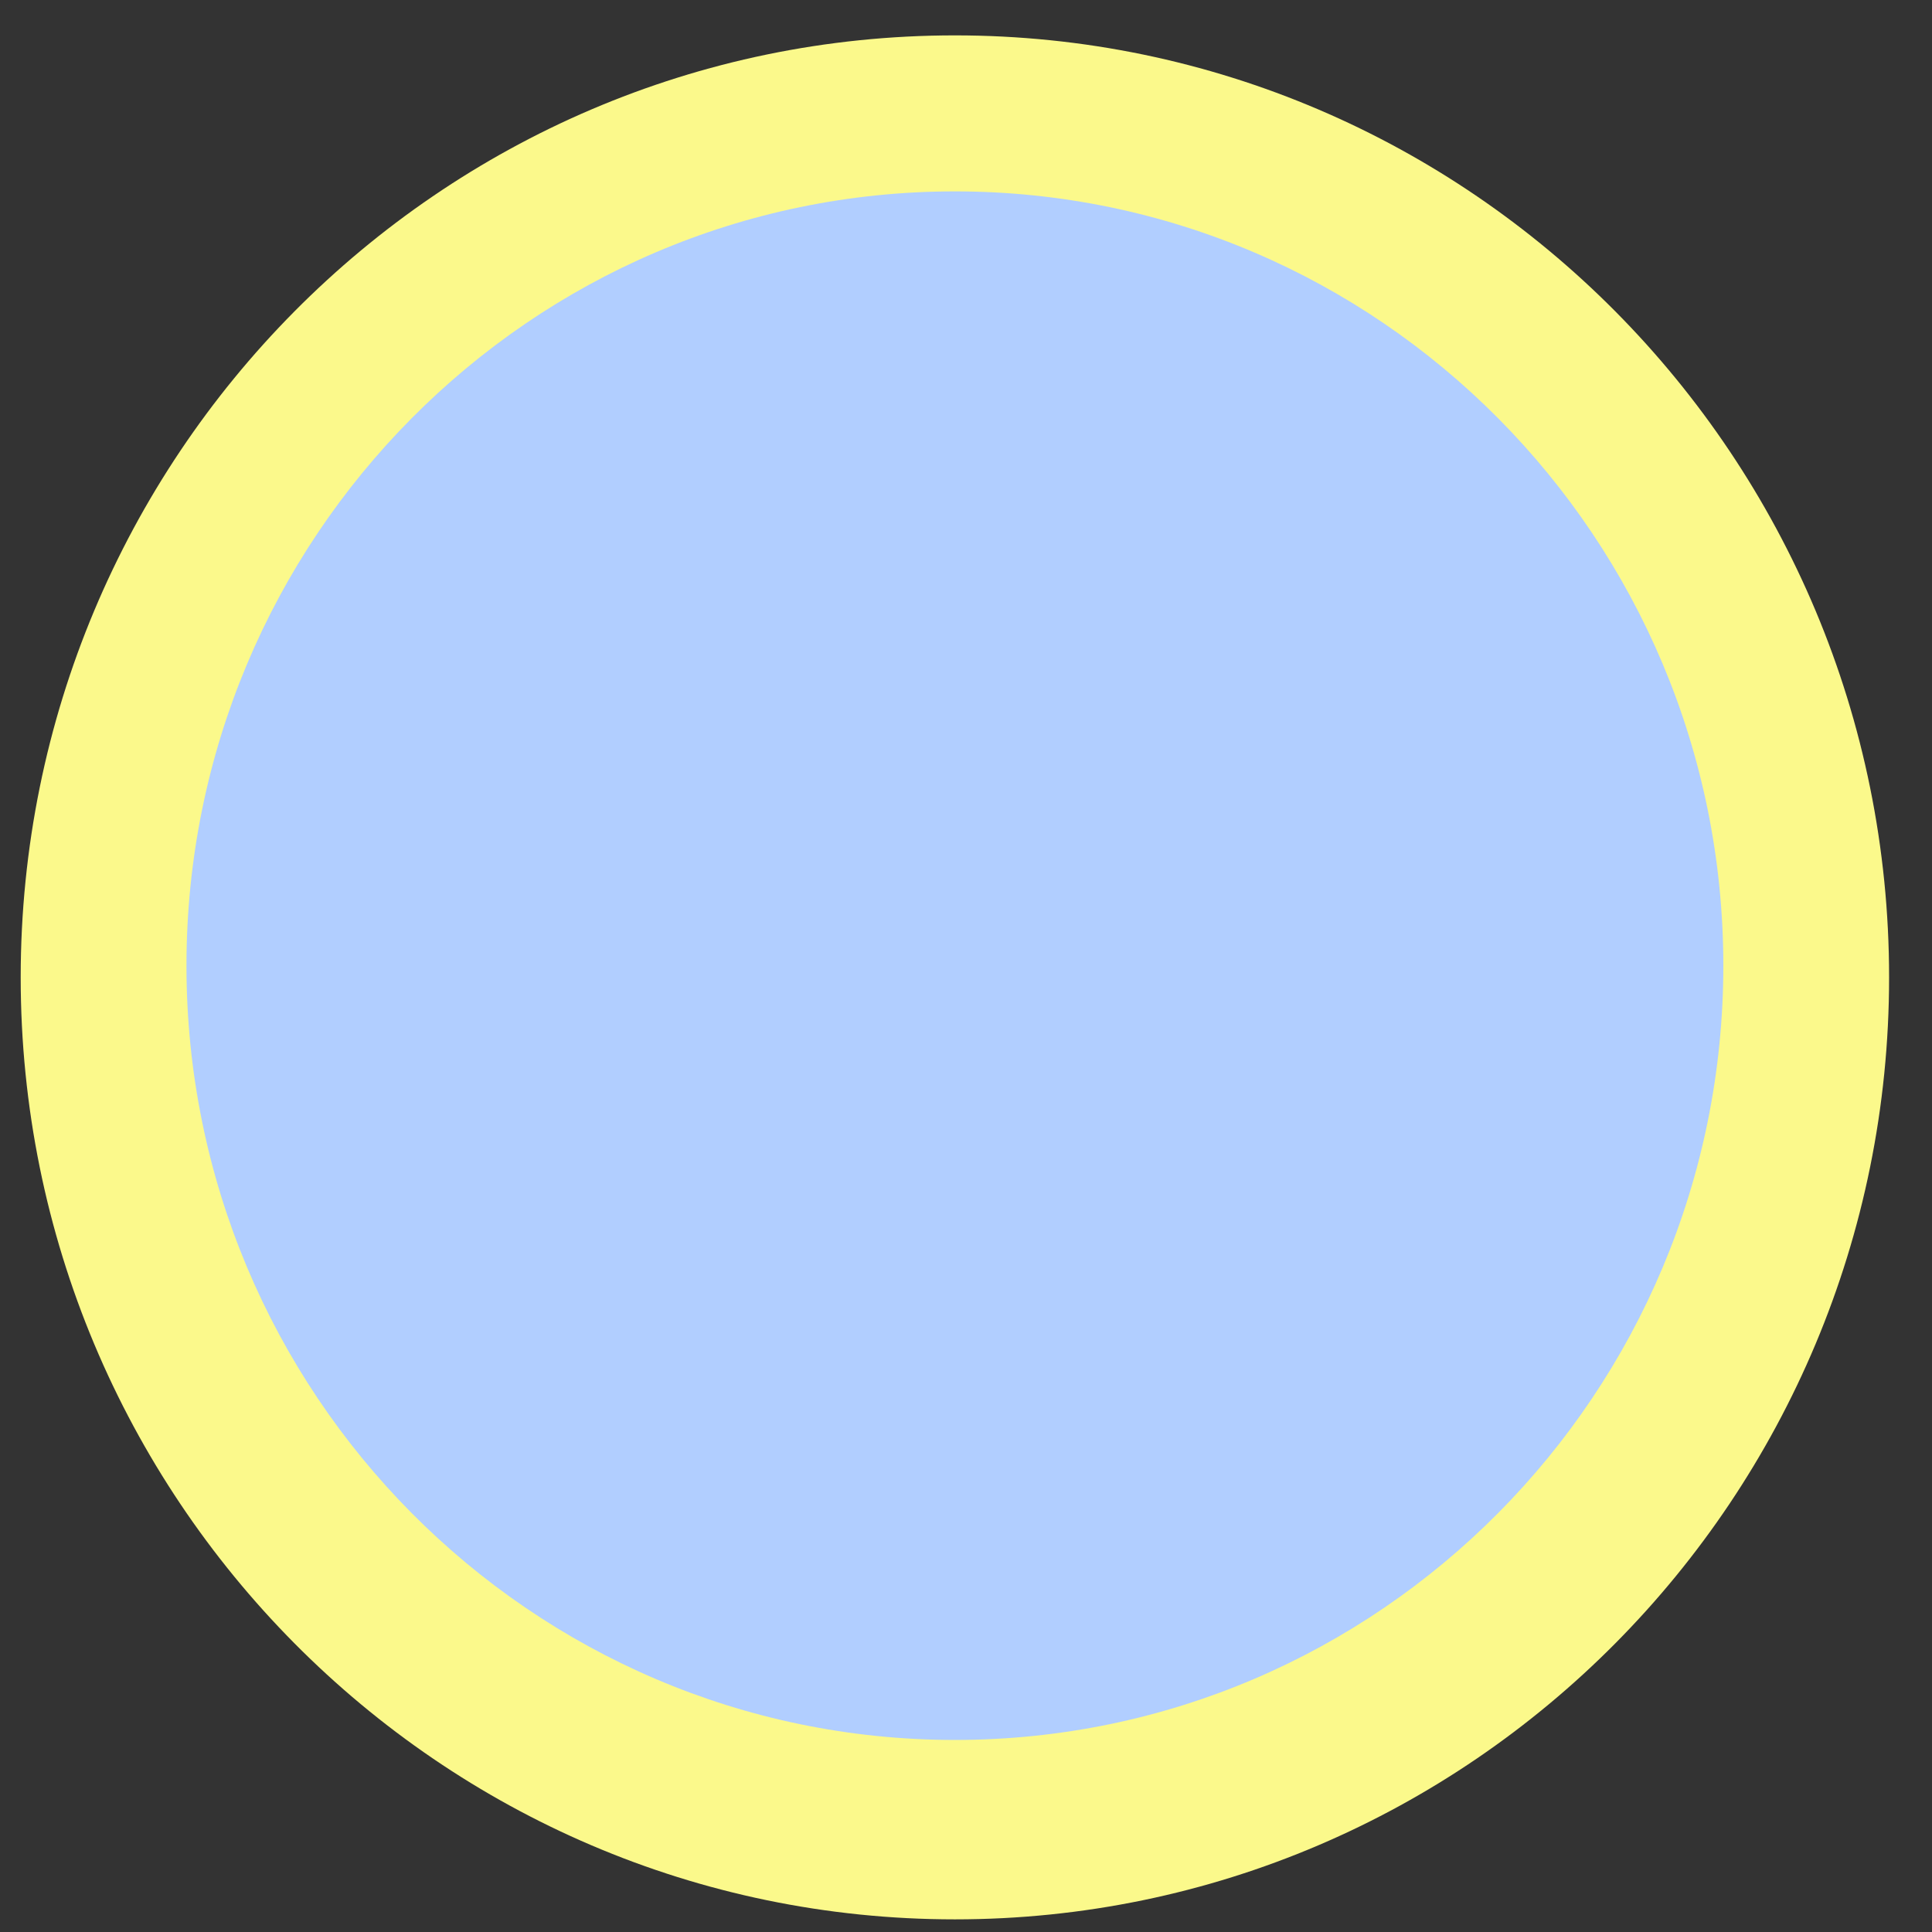 <?xml version="1.0" encoding="UTF-8" standalone="no"?>
<svg
   xmlns:dc="http://purl.org/dc/elements/1.1/"
   xmlns:cc="http://creativecommons.org/ns#"
   xmlns:rdf="http://www.w3.org/1999/02/22-rdf-syntax-ns#"
   xmlns:svg="http://www.w3.org/2000/svg"
   xmlns="http://www.w3.org/2000/svg"
   xmlns:xlink="http://www.w3.org/1999/xlink"
   xmlns:sodipodi="http://sodipodi.sourceforge.net/DTD/sodipodi-0.dtd"
   xmlns:inkscape="http://www.inkscape.org/namespaces/inkscape"
   version="1.1"
   preserveAspectRatio="xMidYMid meet"
   viewBox="0 0 640 640"
   width="64"
   height="64"
   id="svg18"
   sodipodi:docname="min.svg"
   inkscape:version="0.92.4 5da689c313, 2019-01-14">
  <rect x="0" y="0" width="640" height="640" fill="#333333" stroke="none"/>
  <sodipodi:namedview
     pagecolor="#ffffff"
     bordercolor="#666666"
     borderopacity="1"
     objecttolerance="10"
     gridtolerance="10"
     guidetolerance="10"
     inkscape:pageopacity="0"
     inkscape:pageshadow="2"
     inkscape:window-width="1850"
     inkscape:window-height="1048"
     id="namedview20"
     showgrid="false"
     inkscape:zoom="3.6875"
     inkscape:cx="32"
     inkscape:cy="32"
     inkscape:window-x="70"
     inkscape:window-y="32"
     inkscape:window-maximized="1"
     inkscape:current-layer="svg18" />
  <defs
     id="defs4">
    <path
       d="M585.73 318.31C585.73 468.08 465.15 589.66 316.63 589.66C168.11 589.66 47.53 468.08 47.53 318.31C47.53 168.55 168.11 46.97 316.63 46.97C465.15 46.97 585.73 168.55 585.73 318.31Z"
       id="a2ej96w70M" />
    <path
       d="M537.98 314.94C537.98 438.04 438.79 537.98 316.63 537.98C194.46 537.98 95.28 438.04 95.28 314.94C95.28 191.85 194.46 91.91 316.63 91.91C438.79 91.91 537.98 191.85 537.98 314.94Z"
       id="b7nigrmLLp" />
  </defs>
  <g
     id="g16"
     transform="matrix(1.15,0,0,1.15,-47.803,-42.296)">
    <g
       id="g14">
      <g
         id="g8">
        <use
           xlink:href="#a2ej96w70M"
           id="use6"
           style="opacity:1;fill:#fbf98b;fill-opacity:1"
           x="0"
           y="0"
           width="100%"
           height="100%" />
      </g>
      <g
         id="g12">
        <use
           xlink:href="#b7nigrmLLp"
           id="use10"
           style="opacity:1;fill:#b1ceff;fill-opacity:1"
           x="0"
           y="0"
           width="100%"
           height="100%" />
      </g>
    </g>
  </g>
</svg>
